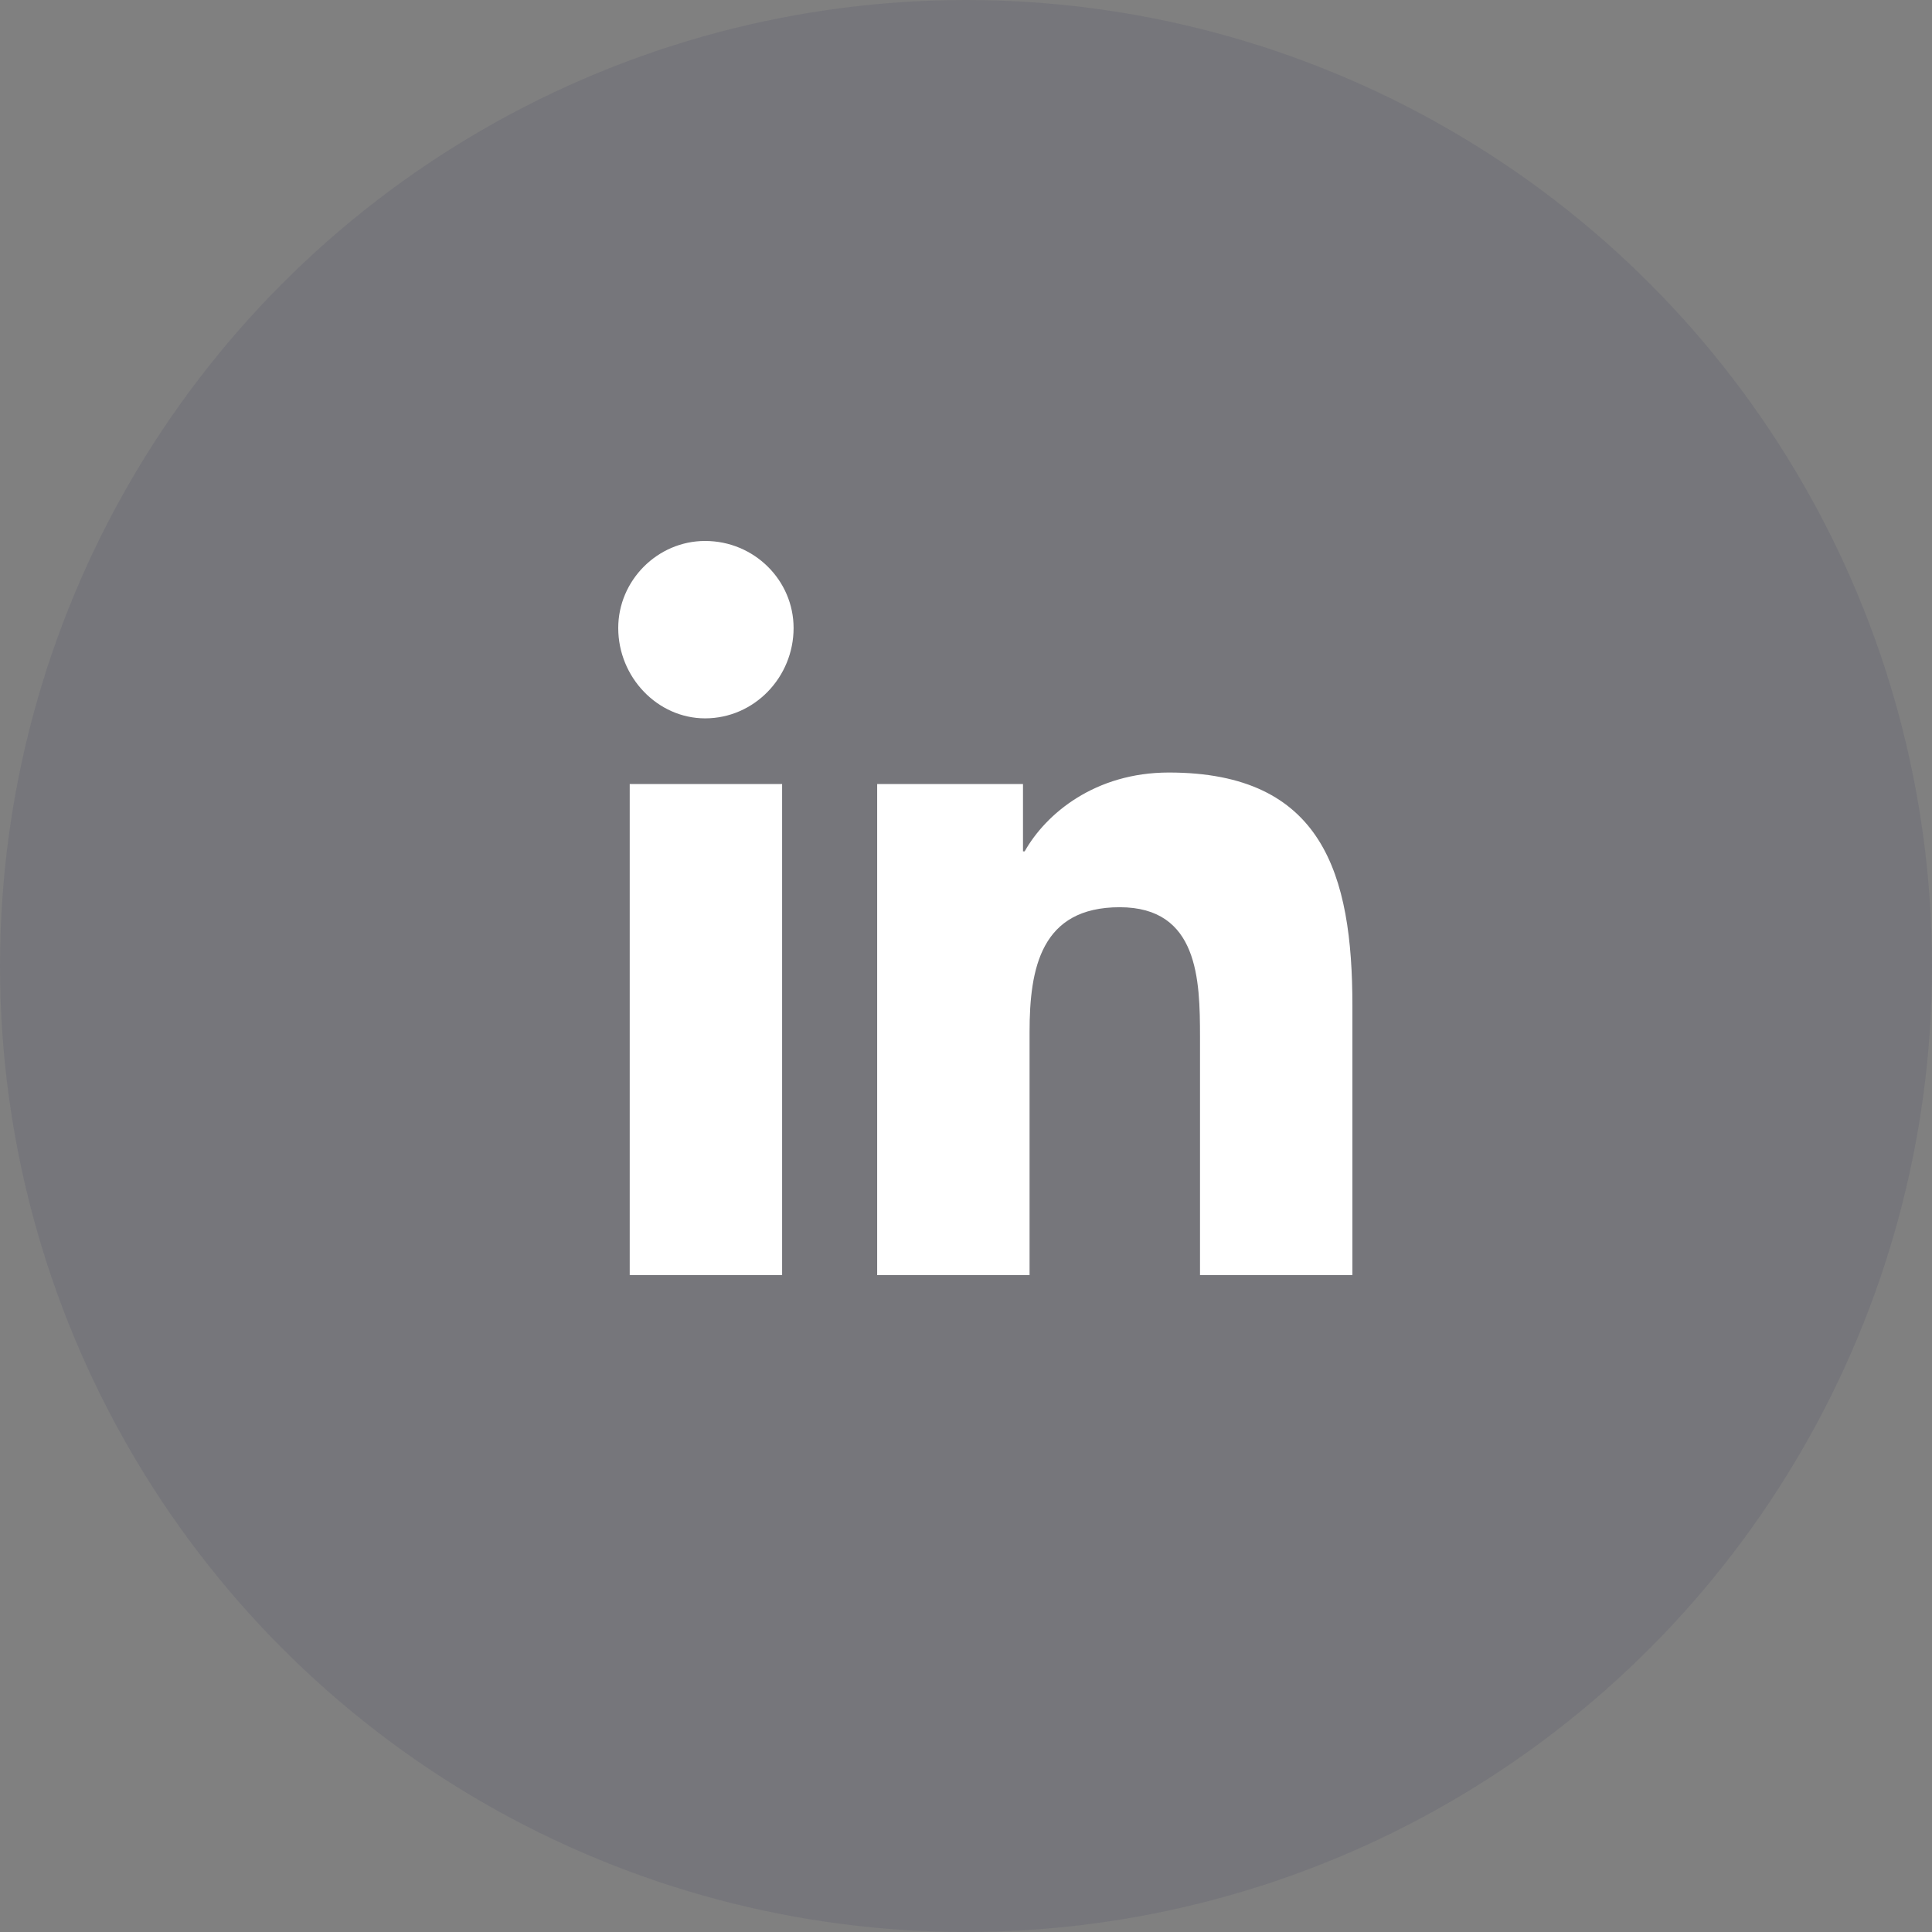 <svg width="50" height="50" viewBox="0 0 50 50" fill="none" xmlns="http://www.w3.org/2000/svg">
    <rect x="0" y="0" width="50" height="50" fill="#808080" stroke="none"/>
    <circle opacity="0.1" cx="25" cy="25" r="25" fill="#212353"/>
    <path d="M20.241 33V20.291H16.297V33H20.241ZM18.248 18.591C19.52 18.591 20.538 17.528 20.538 16.253C20.538 15.02 19.52 14 18.248 14C17.018 14 16 15.02 16 16.253C16 17.528 17.018 18.591 18.248 18.591ZM34.958 33H35V26.029C35 22.629 34.237 19.993 30.25 19.993C28.341 19.993 27.069 21.056 26.518 22.034H26.475V20.291H22.701V33H26.645V26.709C26.645 25.052 26.942 23.479 28.978 23.479C31.013 23.479 31.056 25.349 31.056 26.837V33H34.958Z" fill="white"/>
</svg>